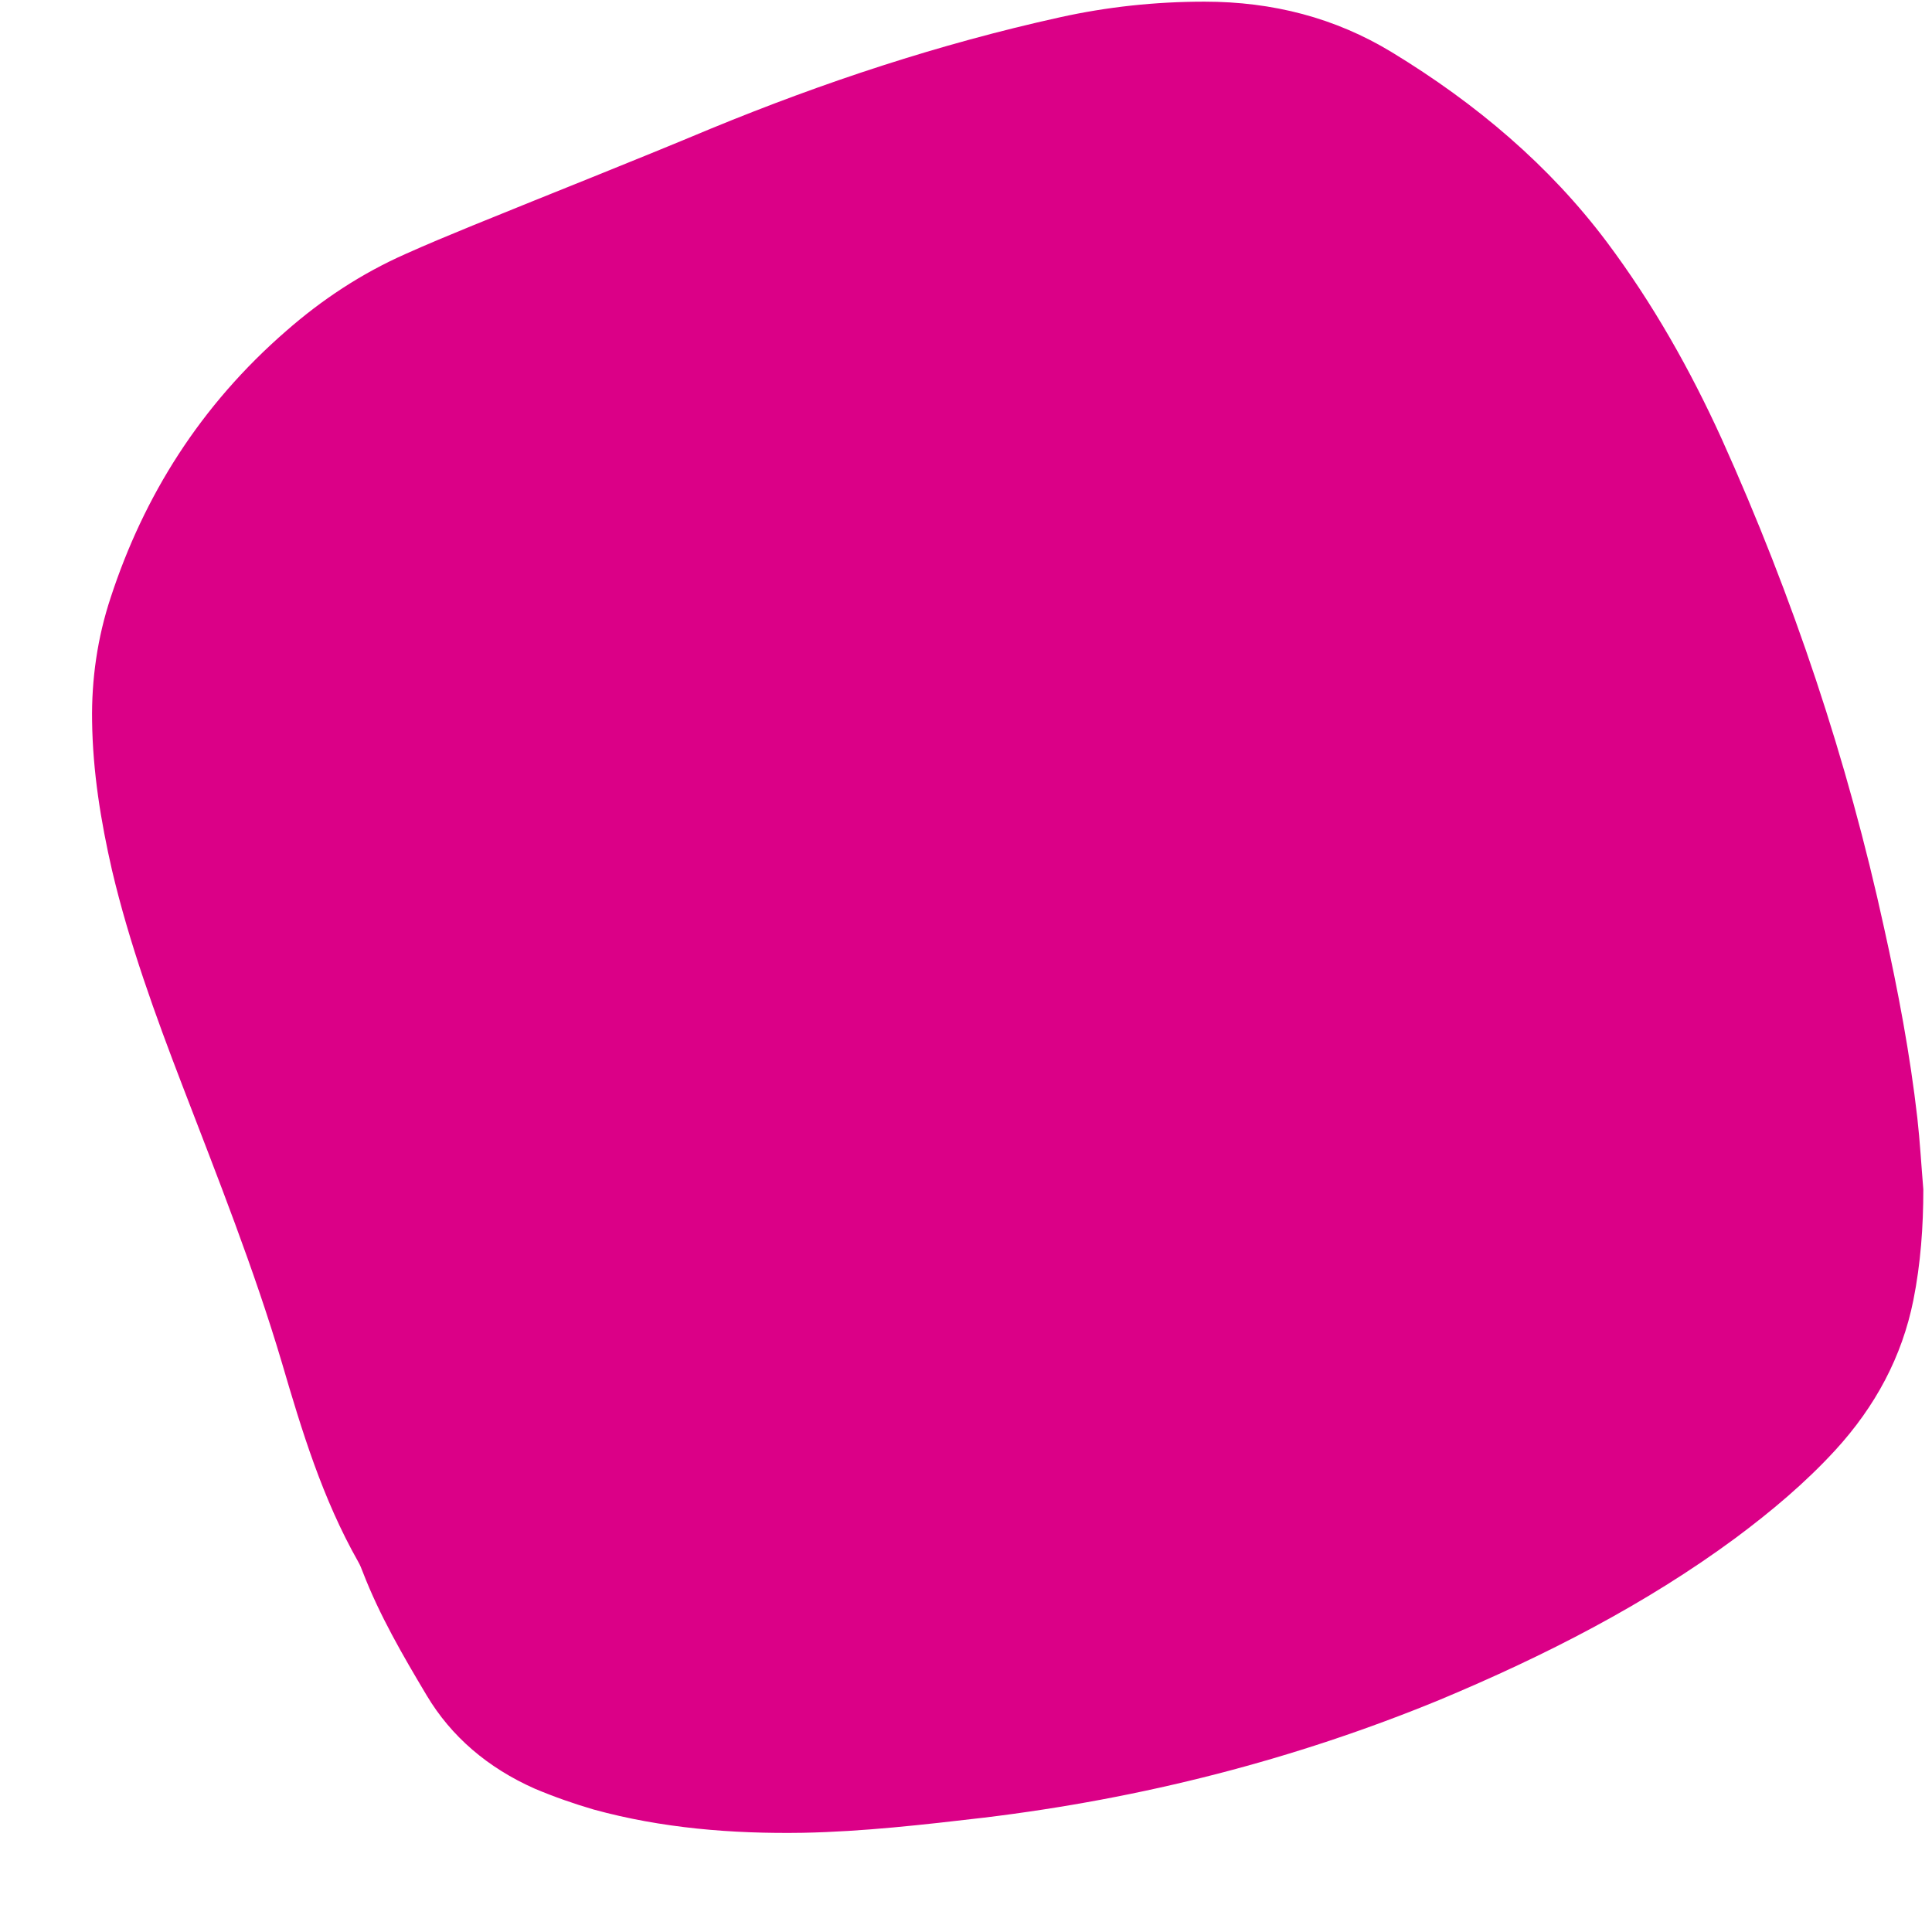 <?xml version="1.0" encoding="UTF-8" standalone="no"?><!DOCTYPE svg PUBLIC "-//W3C//DTD SVG 1.1//EN"
        "http://www.w3.org/Graphics/SVG/1.1/DTD/svg11.dtd">
<svg width="100%" height="100%" viewBox="0 0 211 211" version="1.1" xmlns="http://www.w3.org/2000/svg"
     xmlns:xlink="http://www.w3.org/1999/xlink" xml:space="preserve" xmlns:serif="http://www.serif.com/"
     style="fill-rule:evenodd;clip-rule:evenodd;stroke-linejoin:round;stroke-miterlimit:2;">
    <g id="mama-surinaams-background">
        <path d="M210.053,129.892c0,4.055 -0.29,8.111 -1.088,12.103c-1.232,6.146 -4.131,11.596 -8.553,16.412c-3.262,3.548 -6.96,6.653 -10.874,9.568c-9.786,7.224 -20.804,12.863 -32.33,17.679c-15.875,6.527 -32.474,10.773 -49.799,12.864c-6.524,0.76 -13.12,1.52 -19.717,1.647c-7.756,0.127 -15.439,-0.507 -22.833,-2.534c-2.175,-0.634 -4.349,-1.395 -6.451,-2.282c-5.147,-2.281 -9.134,-5.703 -11.816,-10.202c-2.61,-4.372 -5.147,-8.744 -6.959,-13.433c-0.145,-0.381 -0.29,-0.761 -0.507,-1.141c-3.915,-6.907 -6.162,-14.321 -8.336,-21.735c-3.045,-10.265 -7.032,-20.277 -10.874,-30.289c-2.972,-7.731 -5.799,-15.525 -7.683,-23.509c-1.233,-5.386 -2.102,-10.772 -2.175,-16.285c-0.072,-4.562 0.58,-9.125 2.03,-13.497c3.624,-11.089 9.786,-20.974 19.209,-29.149c3.842,-3.358 8.119,-6.21 12.975,-8.364c2.393,-1.077 4.857,-2.091 7.322,-3.105c8.698,-3.548 17.397,-6.97 26.023,-10.582c12.322,-5.069 24.935,-9.252 38.128,-12.166c5.147,-1.141 10.438,-1.711 15.803,-1.711c7.466,-0 14.28,1.774 20.441,5.513c9.279,5.639 17.252,12.419 23.486,20.72c5.074,6.781 9.134,14.004 12.541,21.482c7.828,17.362 13.773,35.168 17.76,53.481c1.522,6.843 2.827,13.75 3.624,20.721c0.29,2.598 0.435,5.196 0.653,7.794Z" style="fill:#db0087;fill-rule:nonzero;"/>
    </g>
</svg>
